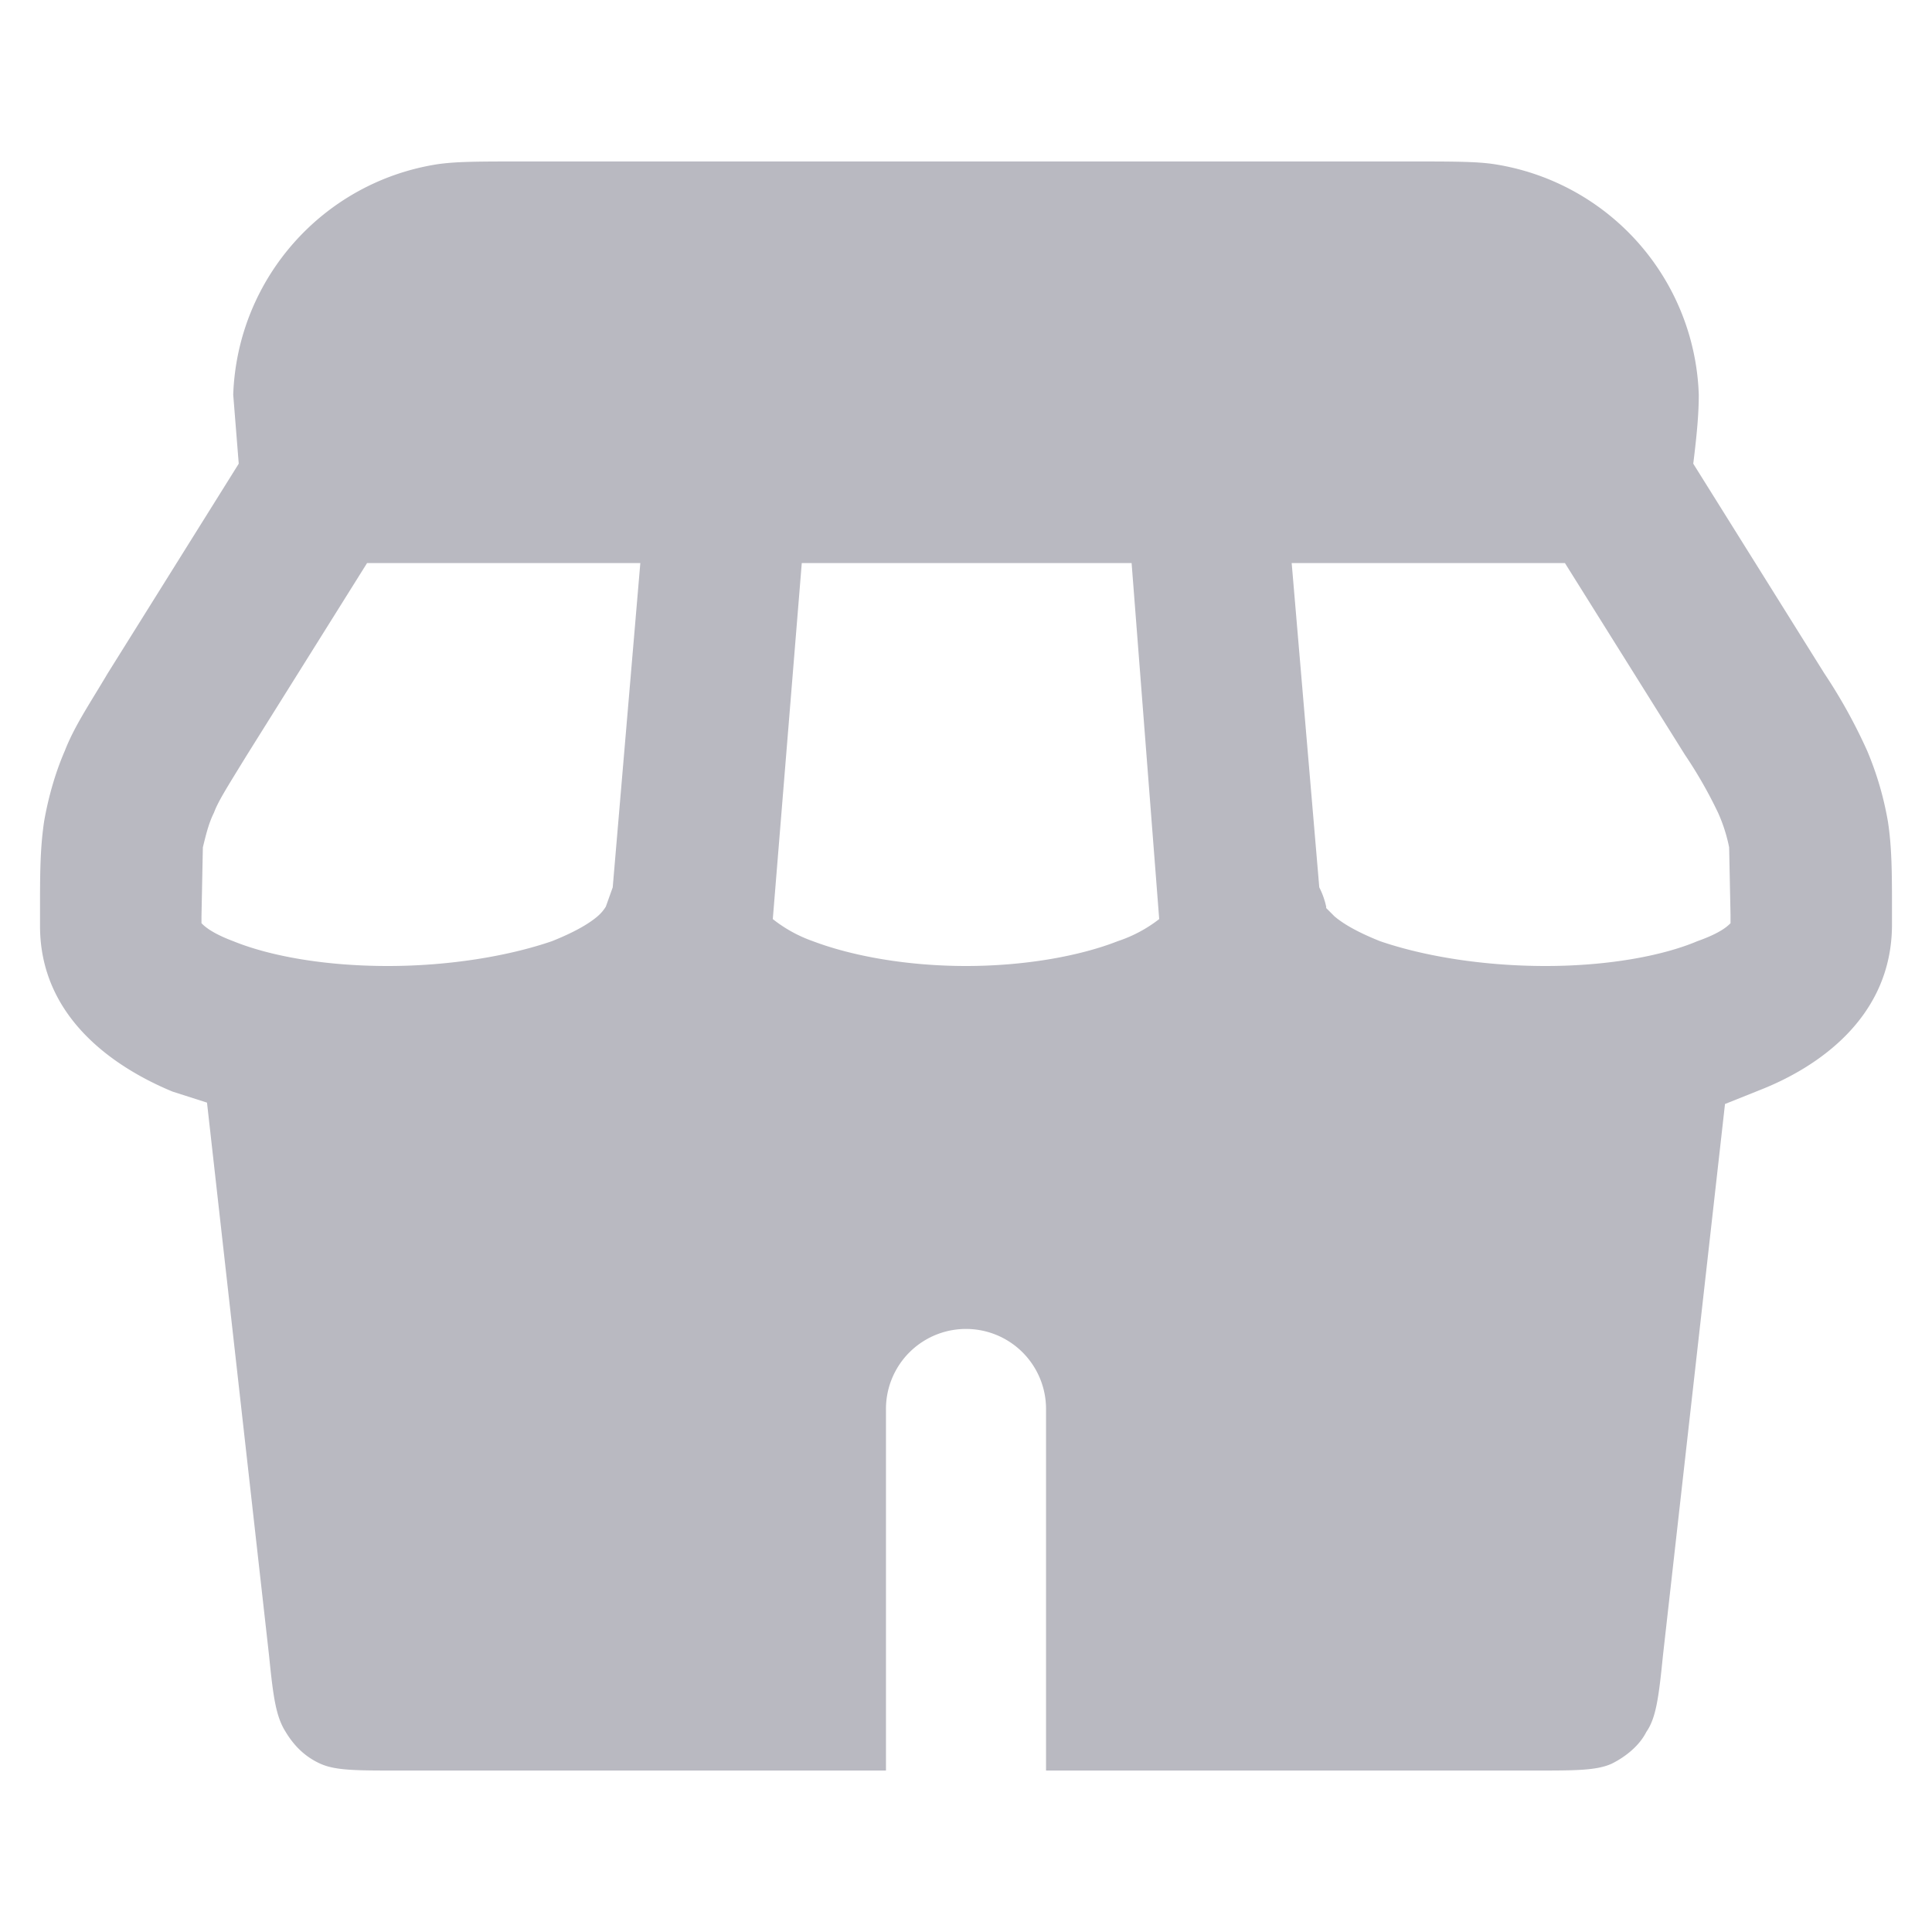<?xml version="1.0" encoding="UTF-8"?> <svg xmlns="http://www.w3.org/2000/svg" width="14" height="14" fill="none"><path fill-rule="evenodd" clip-rule="evenodd" d="M10.19 1.17H3.81c-.34 0-.5 0-.64.02-.83.13-1.45.83-1.48 1.67l.04.5-.95 1.52c-.13.22-.24.38-.31.56-.07.16-.12.34-.15.51-.03.2-.03.39-.03.64v.12c0 .67.55 1.03.96 1.2l.25.08.45 4.01c.03.3.05.44.12.55.06.1.14.18.25.23.11.05.26.05.56.05h3.54v-2.62a.58.58 0 0 1 1.16 0v2.62h3.54c.3 0 .45 0 .56-.05.1-.05.2-.13.25-.23.07-.1.09-.25.12-.55l.45-4 .25-.1c.41-.16.96-.52.96-1.2v-.1c0-.26 0-.46-.03-.65a2.33 2.33 0 0 0-.15-.51 3.88 3.88 0 0 0-.31-.56l-.95-1.52c.03-.24.04-.38.04-.5a1.75 1.75 0 0 0-1.48-1.67c-.13-.02-.3-.02-.64-.02ZM2.66 4.08l-.87 1.39c-.16.26-.21.34-.24.42-.04.08-.06.17-.08.25l-.01.5v.05c.02.02.07.07.23.13.27.11.67.18 1.12.18.44 0 .87-.07 1.19-.18.15-.06.26-.12.33-.18a.3.3 0 0 0 .06-.07l.05-.14.2-2.35H2.66Zm3.15 0L5.6 6.66a1 1 0 0 0 .29.16c.29.11.69.18 1.11.18.42 0 .82-.07 1.1-.18a1 1 0 0 0 .3-.16L8.2 4.08H5.8Zm3.55 0 .2 2.35a.58.58 0 0 1 .05.14v.01l.06.06c.07.06.18.12.33.18.32.11.75.18 1.2.18.44 0 .84-.07 1.1-.18.17-.06.22-.11.24-.13v-.06l-.01-.49a1.17 1.17 0 0 0-.08-.25 3.25 3.25 0 0 0-.24-.42l-.87-1.39H9.36Zm3.19 2.6Zm-11.1 0Z" fill="#B9B9C1"></path></svg> 